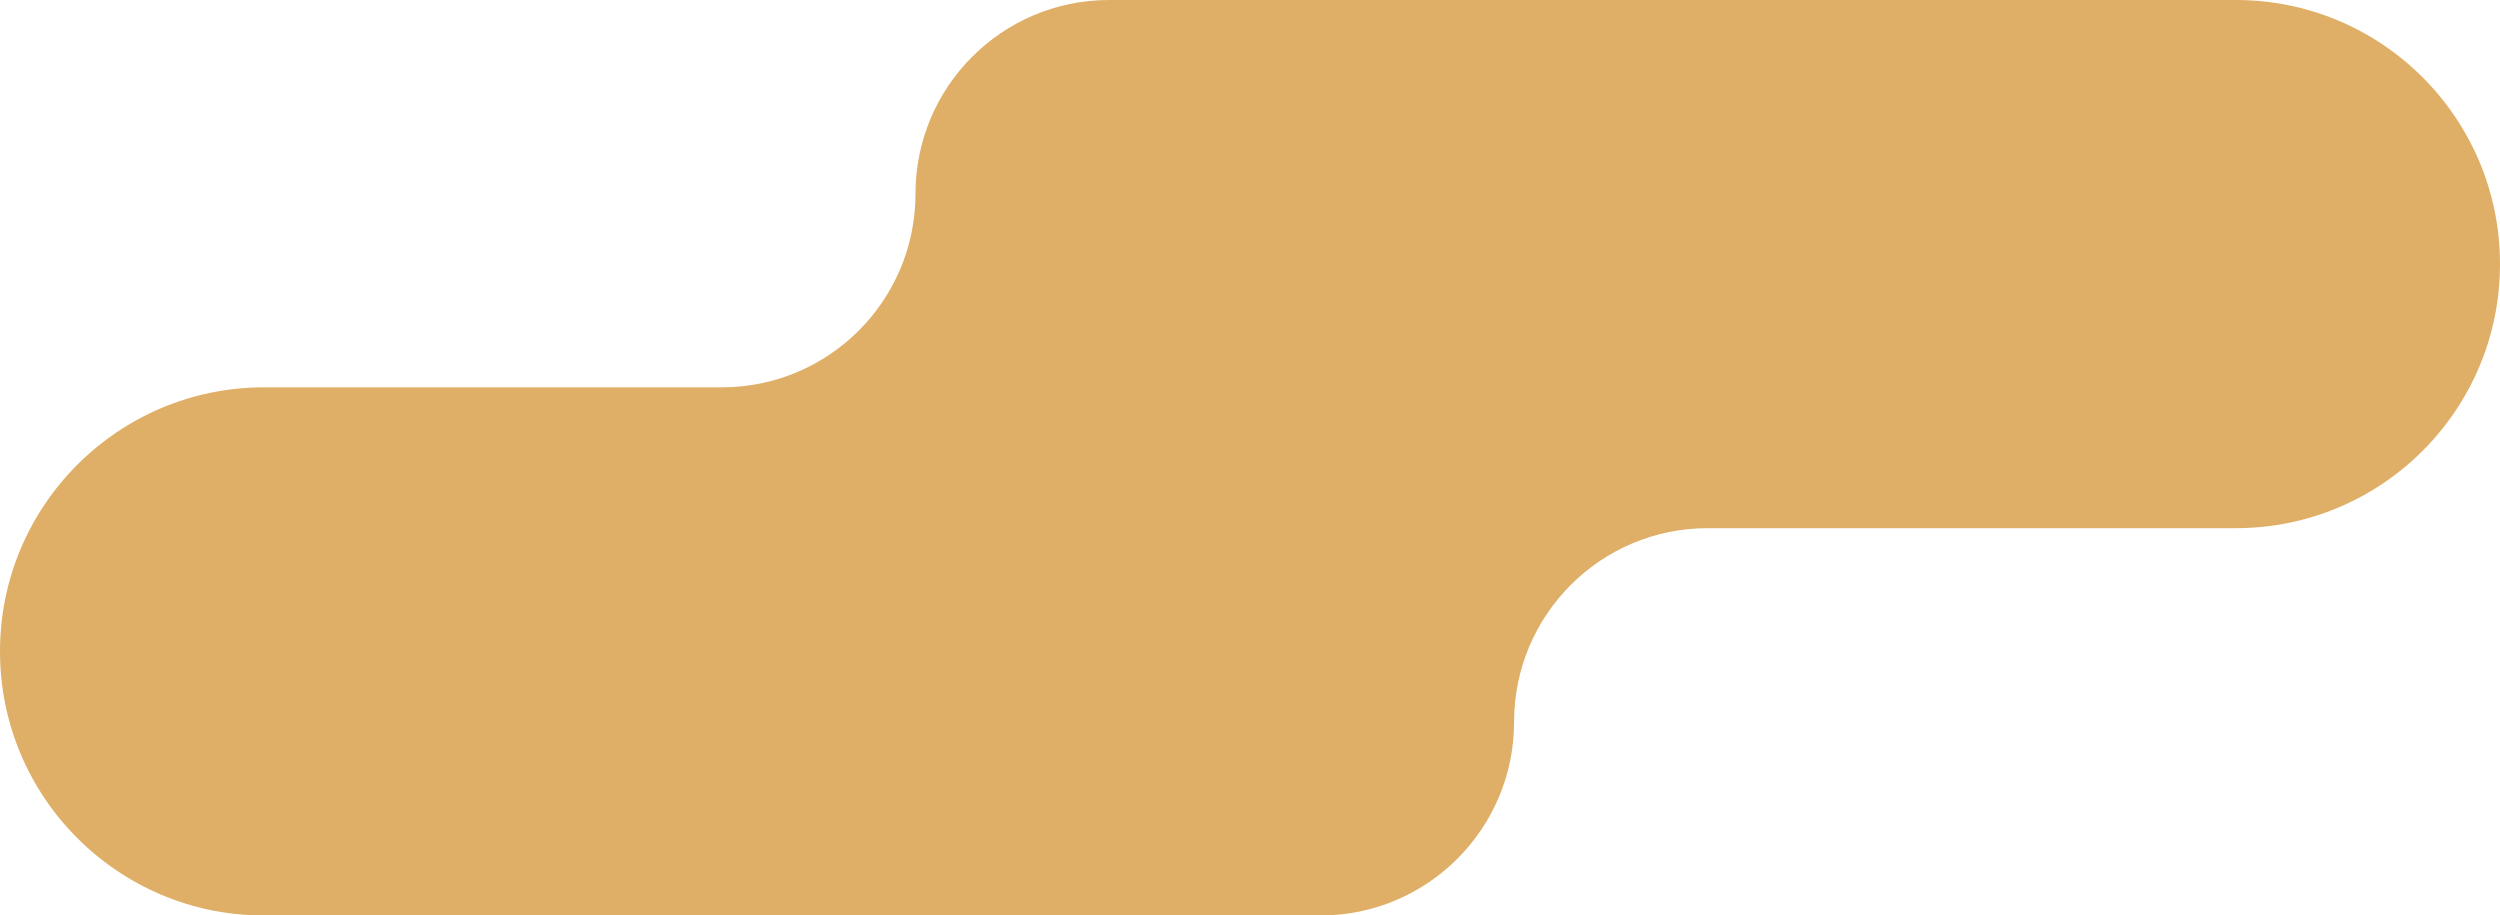 <svg width="142" height="52" viewBox="0 0 142 52" fill="none" xmlns="http://www.w3.org/2000/svg">
<path fill-rule="evenodd" clip-rule="evenodd" d="M142 15C142 6.716 135.284 0 127 0H63C56.925 0 52 4.925 52 11C52 17.075 47.075 22 41 22H15C6.716 22 0 28.716 0 37C0 45.284 6.716 52 15 52H75C81.075 52 86 47.075 86 41C86 34.925 90.925 30 97 30H127C135.284 30 142 23.284 142 15Z" fill="#DFAF67"/>
</svg>
